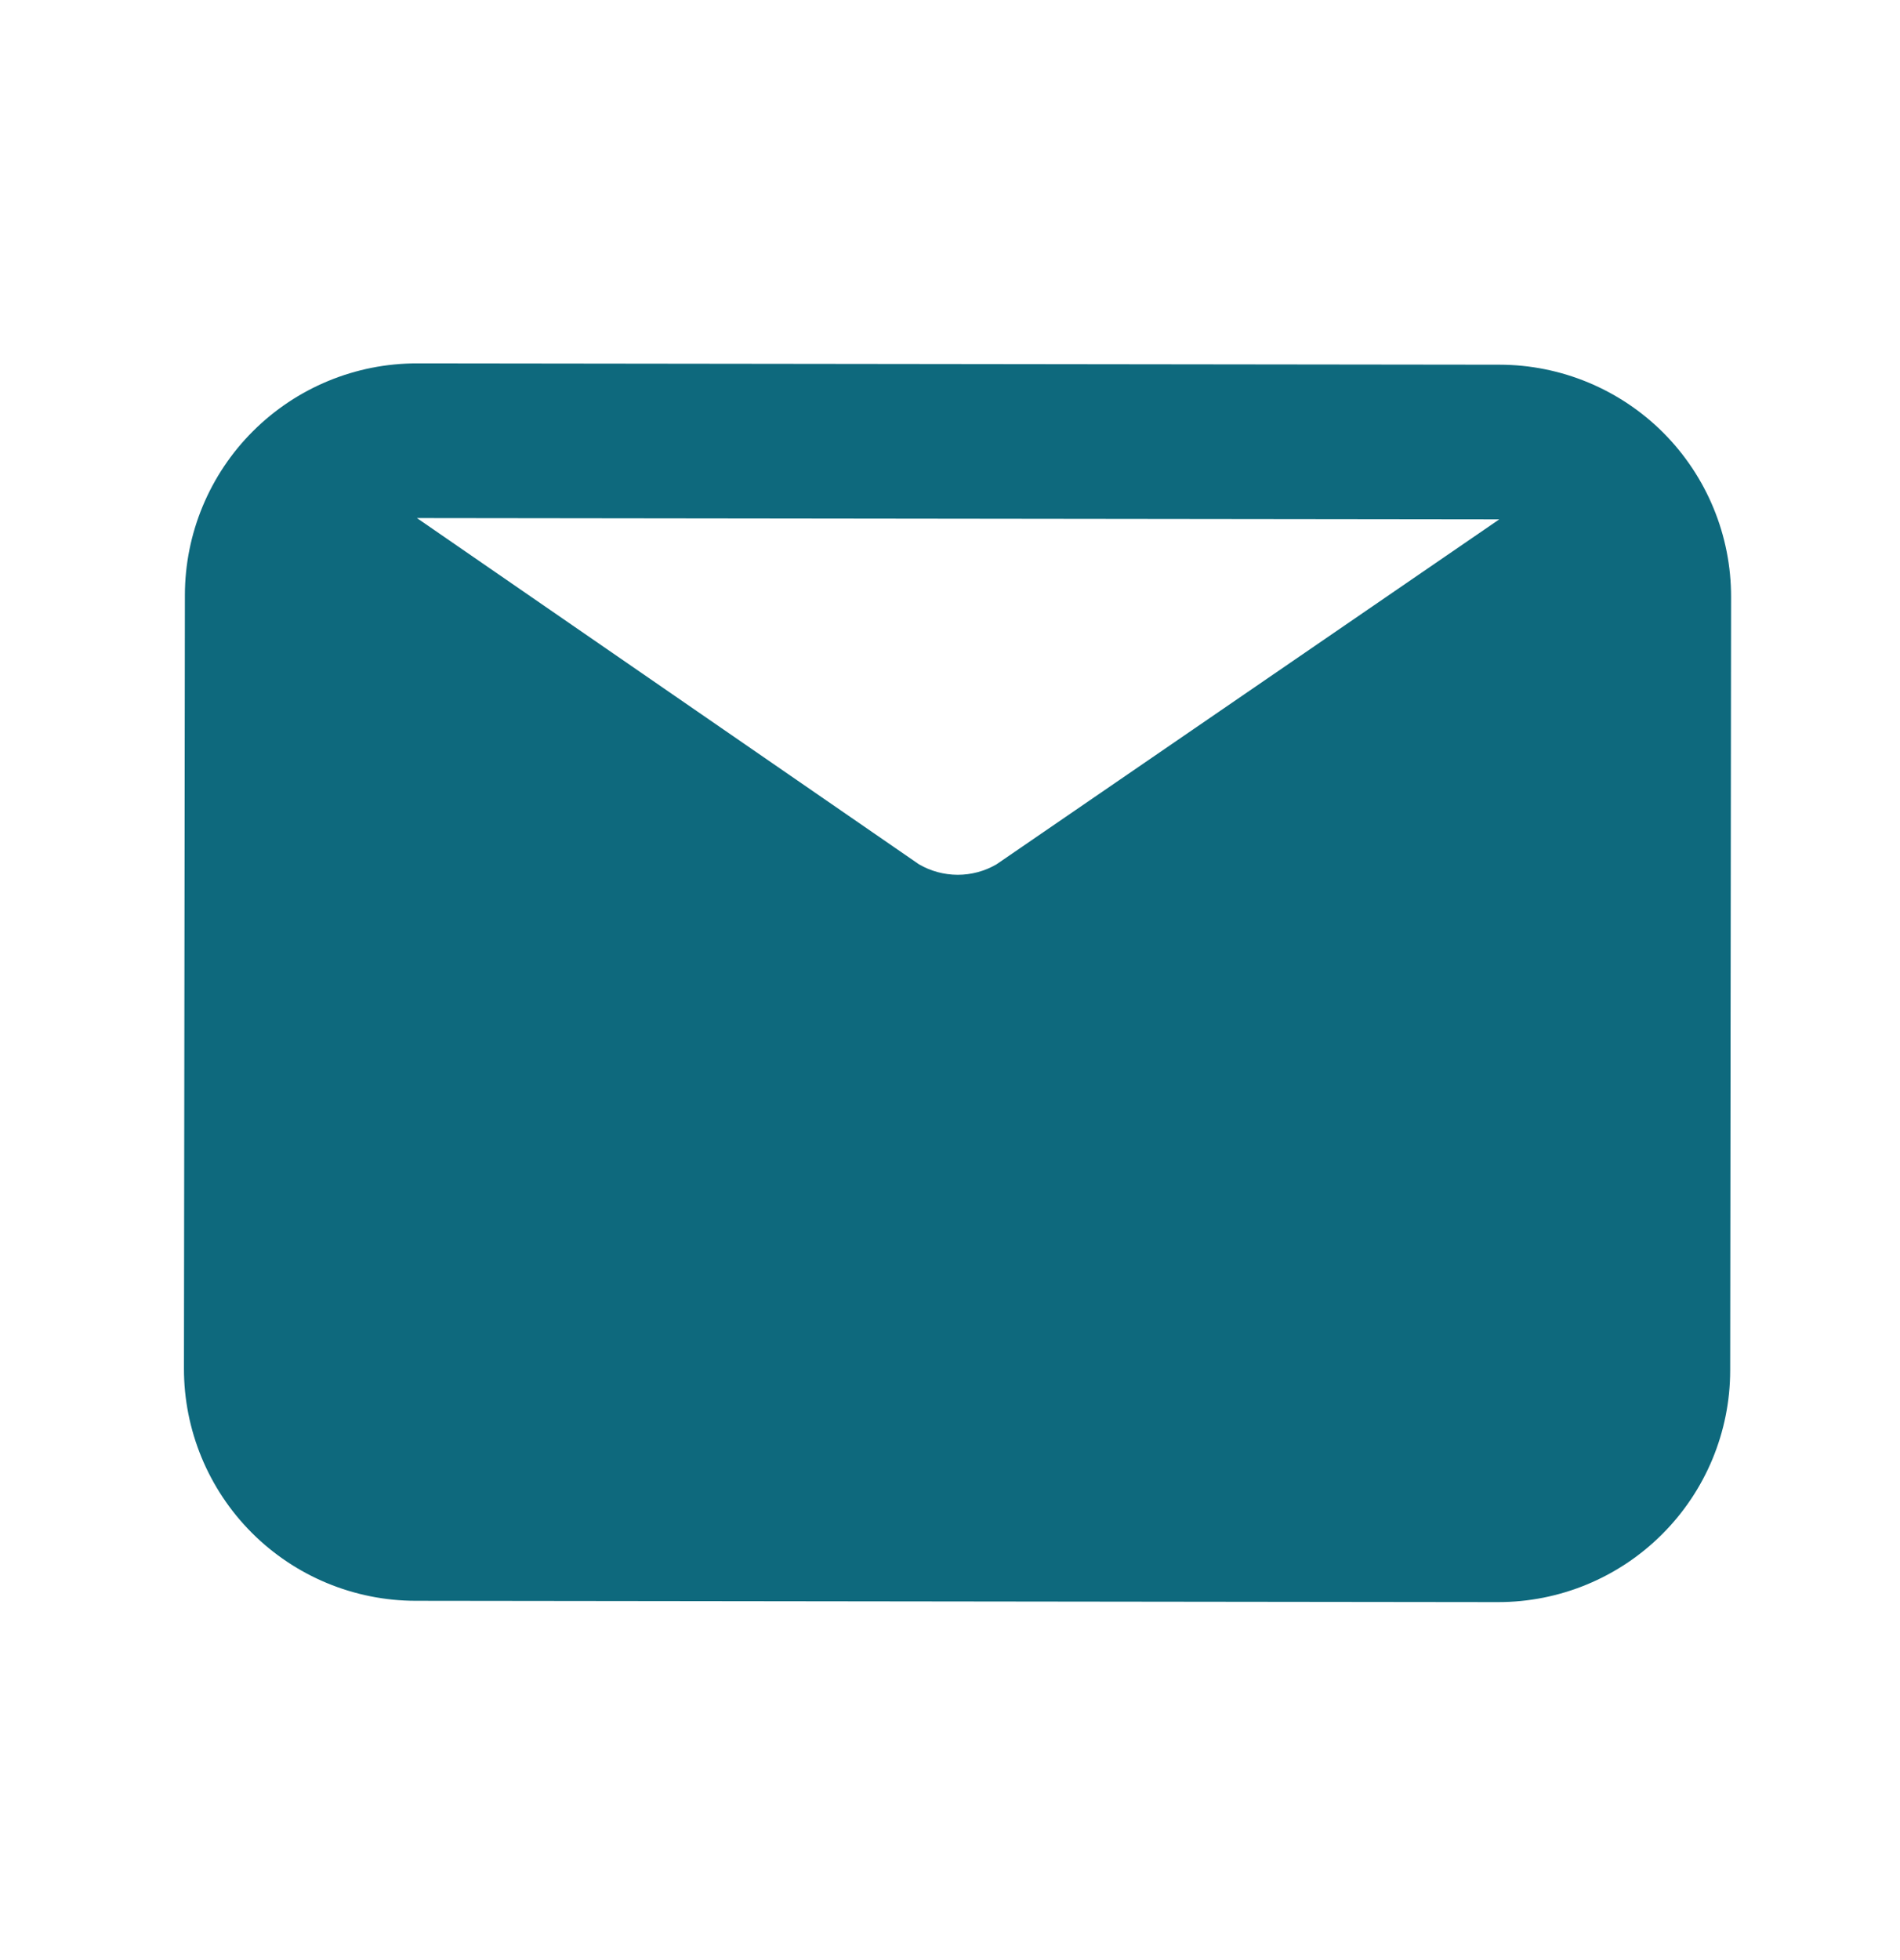 <svg width="32" height="33" viewBox="0 0 32 33" fill="none" xmlns="http://www.w3.org/2000/svg">
<path d="M25.254 6.14L7.025 6.118C5.989 6.116 4.995 6.527 4.261 7.259C3.528 7.99 3.115 8.983 3.114 10.019L3.098 23.04C3.097 24.076 3.507 25.07 4.239 25.804C4.971 26.537 5.964 26.95 7 26.951L25.229 26.973C26.265 26.974 27.259 26.564 27.992 25.832C28.726 25.101 29.139 24.108 29.14 23.072L29.155 10.051C29.157 9.015 28.746 8.021 28.015 7.287C27.283 6.554 26.29 6.141 25.254 6.14ZM25.251 8.744L16.78 14.554C16.582 14.668 16.358 14.728 16.129 14.728C15.9 14.727 15.676 14.667 15.478 14.552L7.022 8.722L25.251 8.744Z" fill="#0E697D"/>
</svg>

